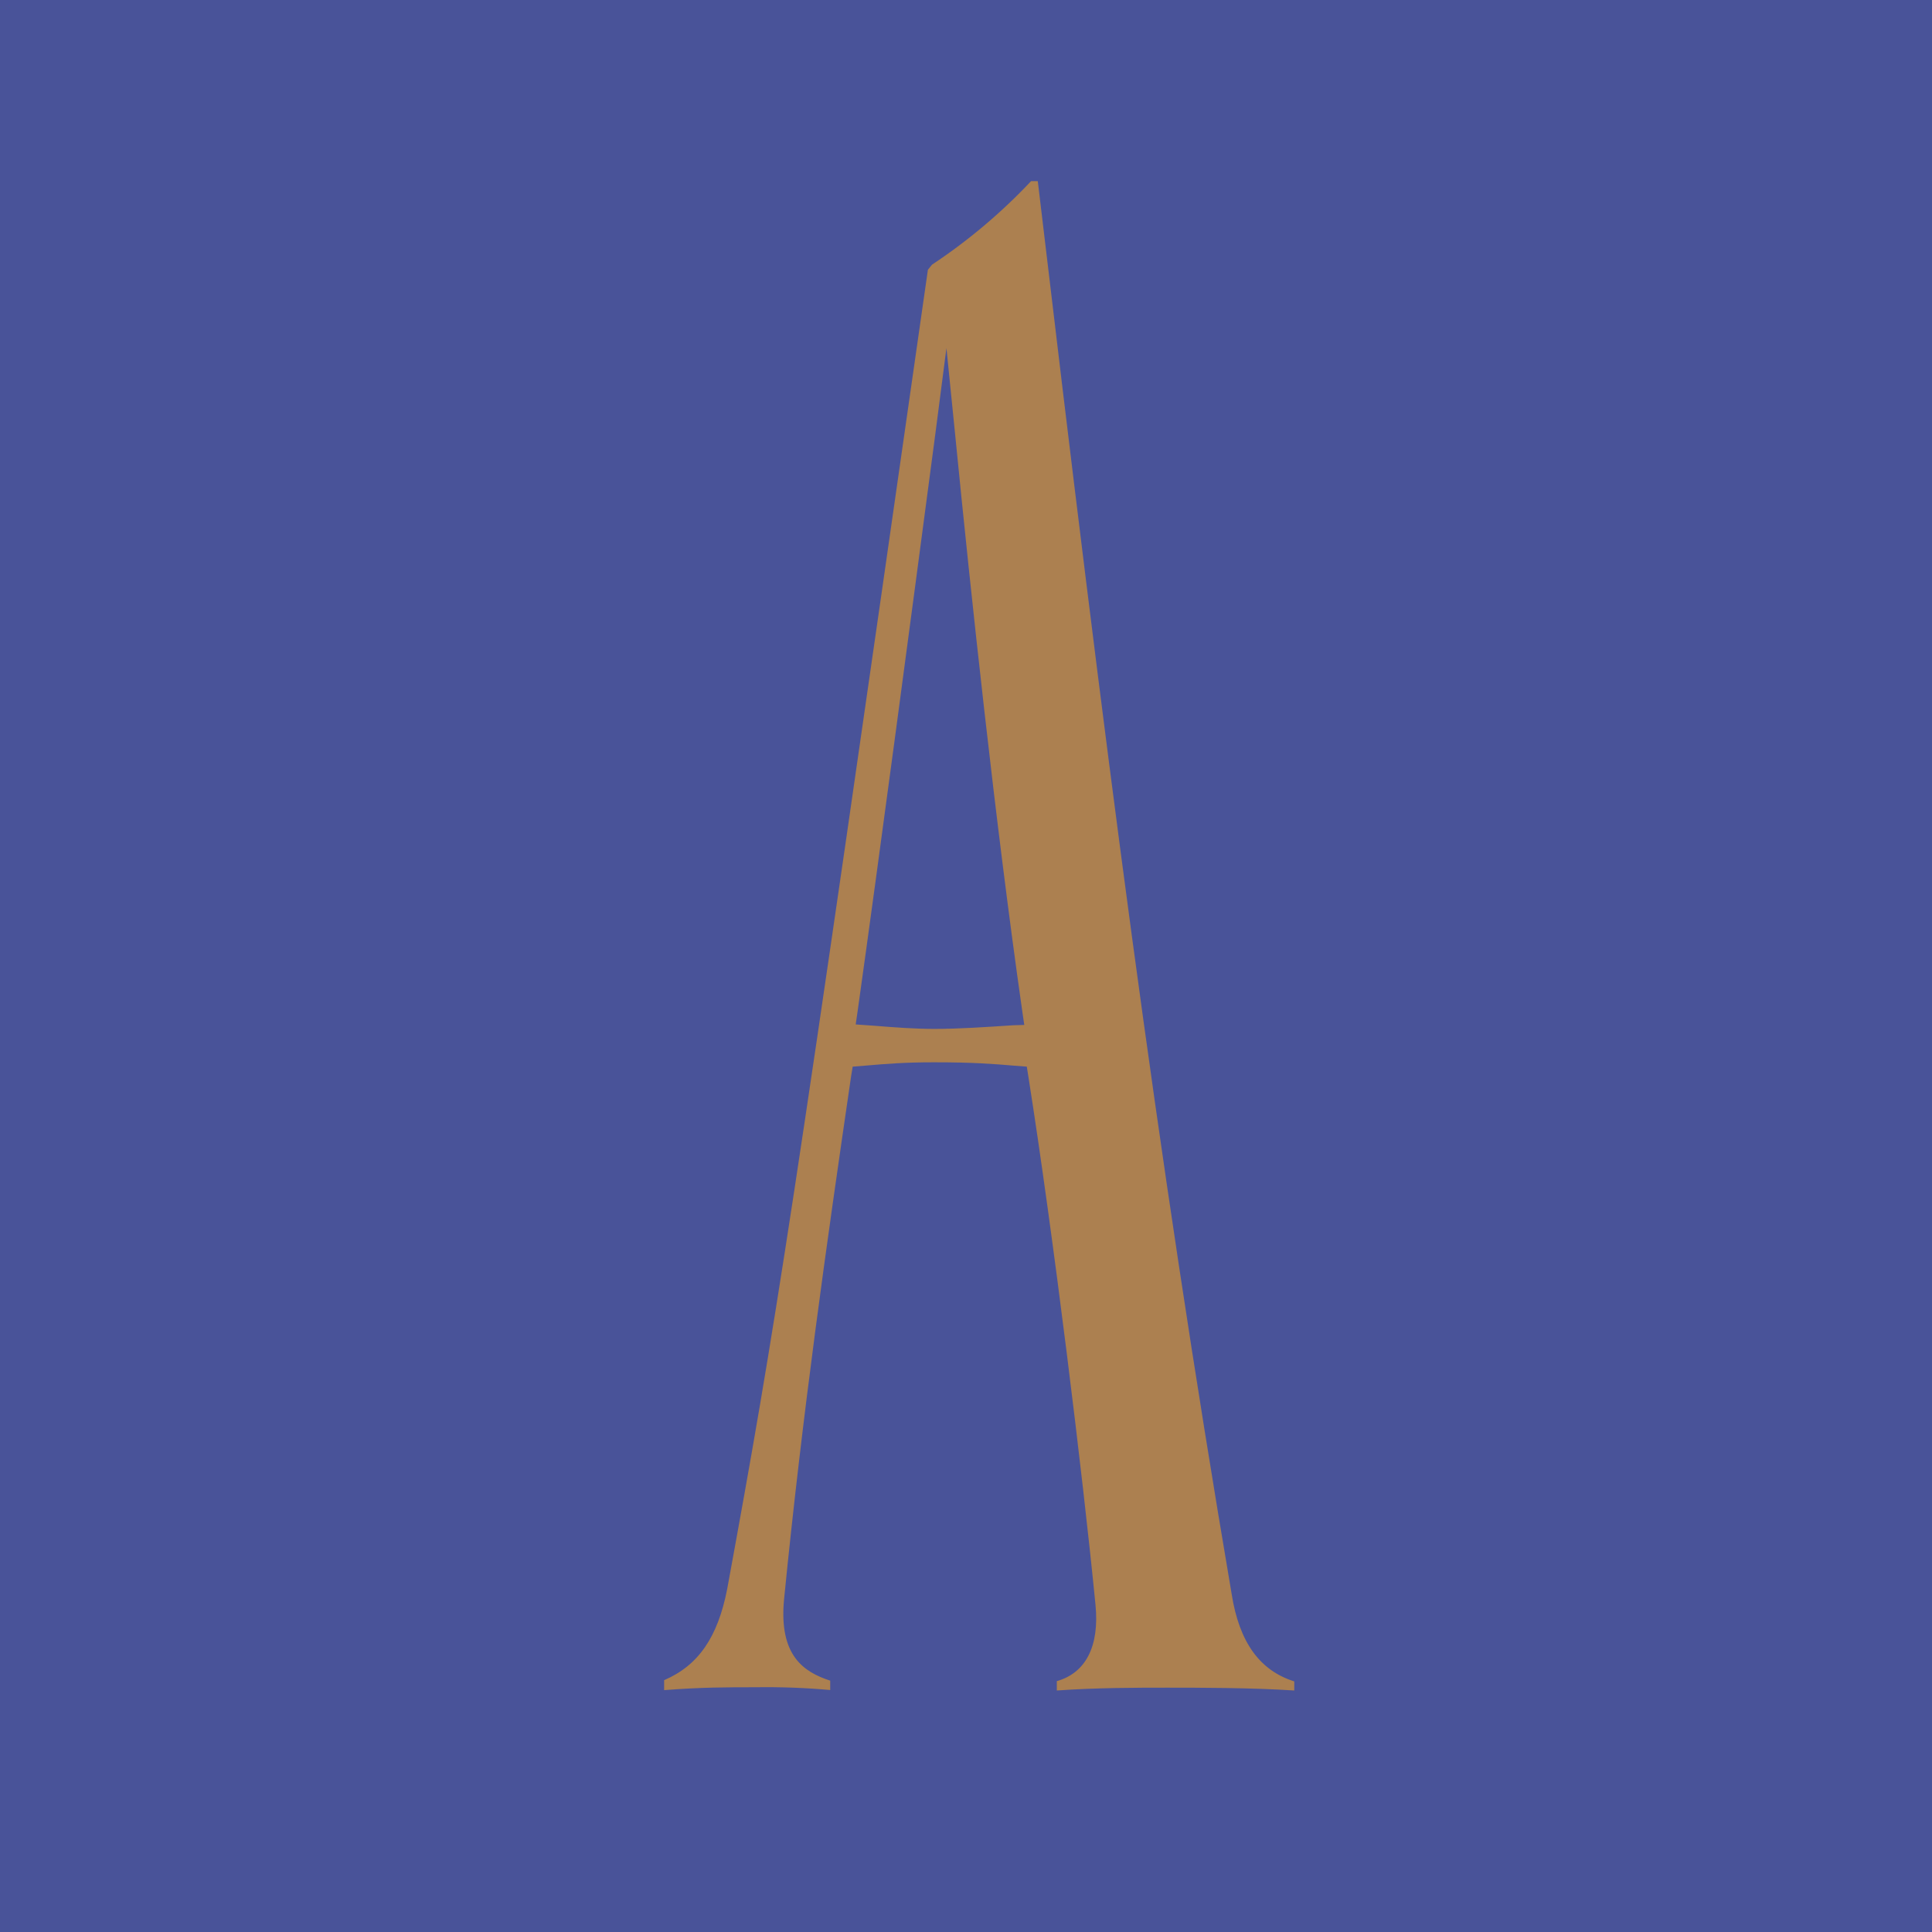 <?xml version="1.0" encoding="UTF-8"?> <svg xmlns="http://www.w3.org/2000/svg" width="32" height="32" viewBox="0 0 32 32" fill="none"><rect width="32" height="32" fill="#495399"></rect><path d="M20.401 26.407C19.148 19.04 18.312 12.48 17.189 3H17.078C16.587 3.522 16.037 3.986 15.438 4.383L15.369 4.468C13.089 20.419 12.863 21.855 12.044 26.322C11.888 27.117 11.568 27.585 11 27.829V27.994C11.604 27.946 12.044 27.946 12.512 27.946C12.925 27.94 13.339 27.955 13.751 27.992V27.837C13.314 27.695 12.899 27.424 12.986 26.495C13.291 23.414 13.686 20.637 14.097 17.826L14.123 17.667L14.371 17.647C14.686 17.62 14.983 17.595 15.474 17.595C16.128 17.595 16.453 17.622 16.798 17.651L17.007 17.667L17.032 17.824C17.45 20.477 17.934 24.429 18.145 26.582C18.212 27.267 17.984 27.709 17.504 27.845V28C18.154 27.953 18.855 27.953 19.336 27.953C19.816 27.953 20.748 27.953 21.437 28V27.849C20.865 27.67 20.526 27.199 20.401 26.407ZM16.775 16.982C16.337 17.011 15.881 17.042 15.482 17.042C15.146 17.042 14.824 17.017 14.486 16.99L14.173 16.968L14.206 16.741C14.58 14.072 15.041 10.598 15.489 7.211L15.676 5.766L15.823 7.225C16.08 9.83 16.481 13.593 16.932 16.749L16.965 16.976L16.775 16.982Z" fill="#AC8050"></path></svg> 